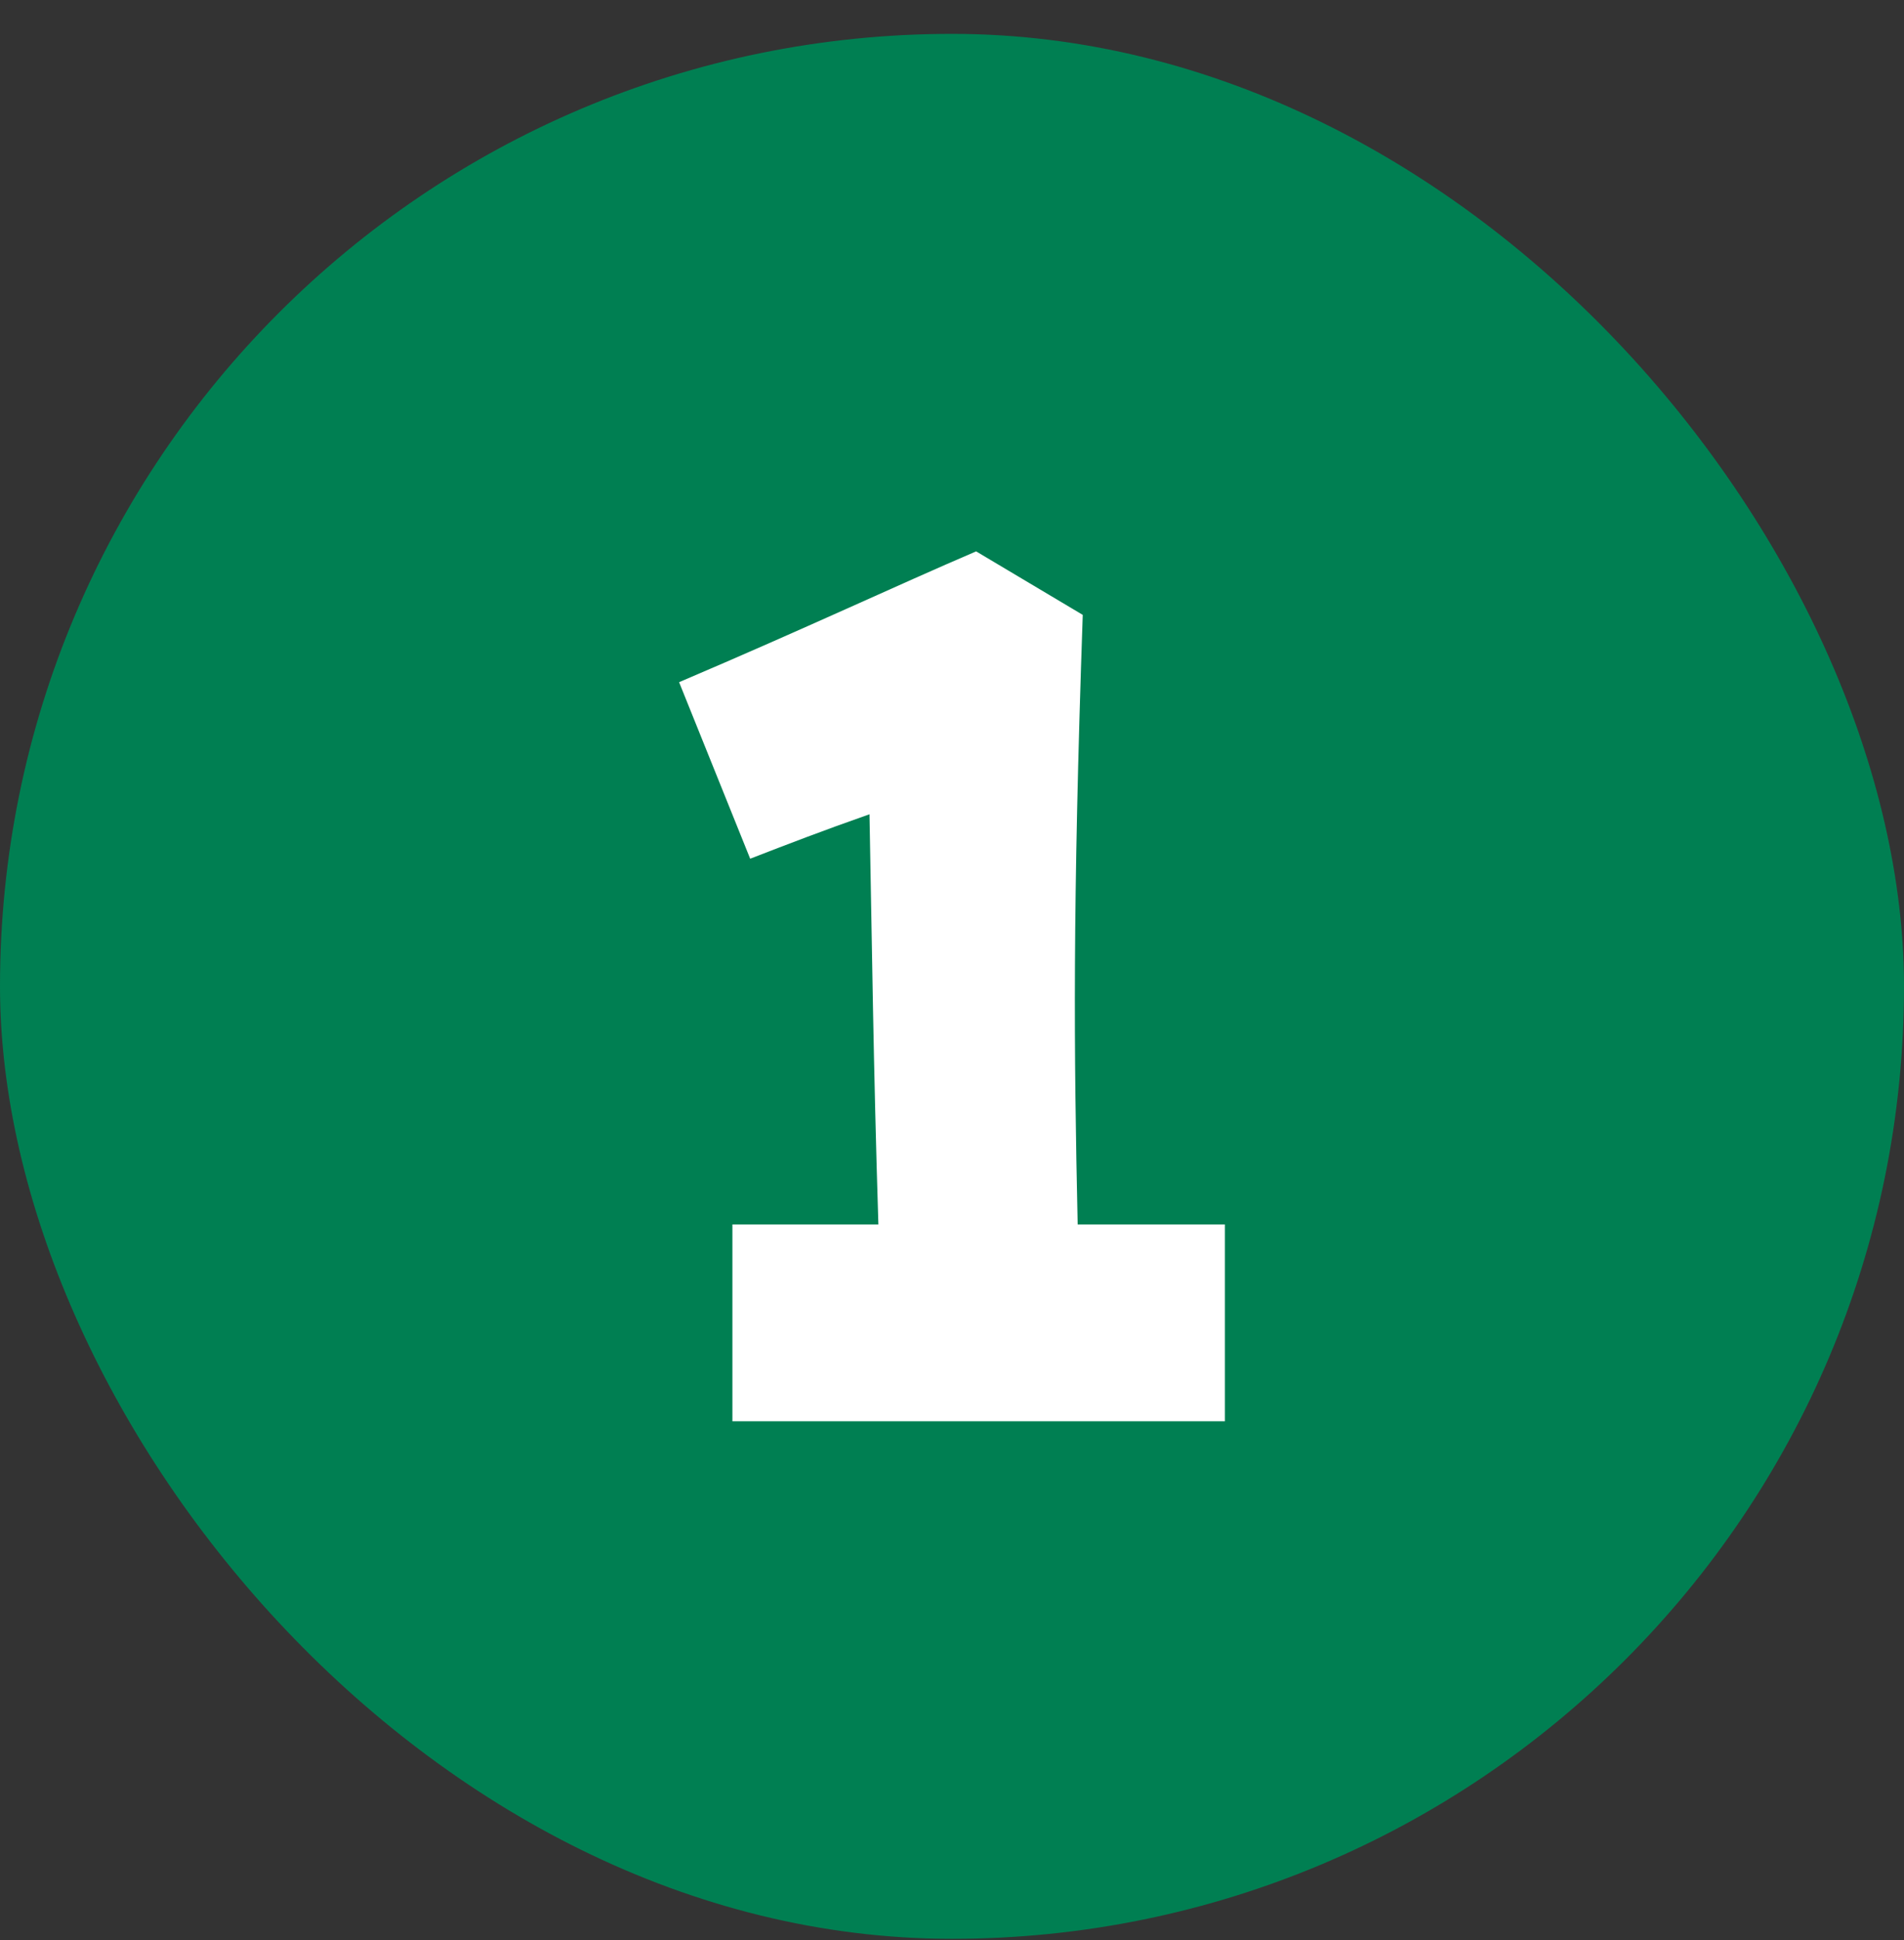 <svg width="54" height="55" viewBox="0 0 54 55" fill="none" xmlns="http://www.w3.org/2000/svg">
<rect x="0" y="0" width="54" height="55" fill="#333333" stroke="none"/>
<rect y="0.96" width="54" height="54" rx="27" fill="#007F52"/>
<path d="M20.772 40.29V34.71C22.32 34.71 23.652 34.71 24.912 34.71C24.768 30.102 24.732 26.826 24.66 23.082C23.328 23.55 22.392 23.91 21.276 24.342L19.26 19.338C22.896 17.79 25.416 16.602 27.684 15.63L30.708 17.43C30.42 25.782 30.456 29.742 30.564 34.71C31.824 34.71 33.192 34.71 34.74 34.71V40.29H20.772Z" fill="white"/>
</svg>
